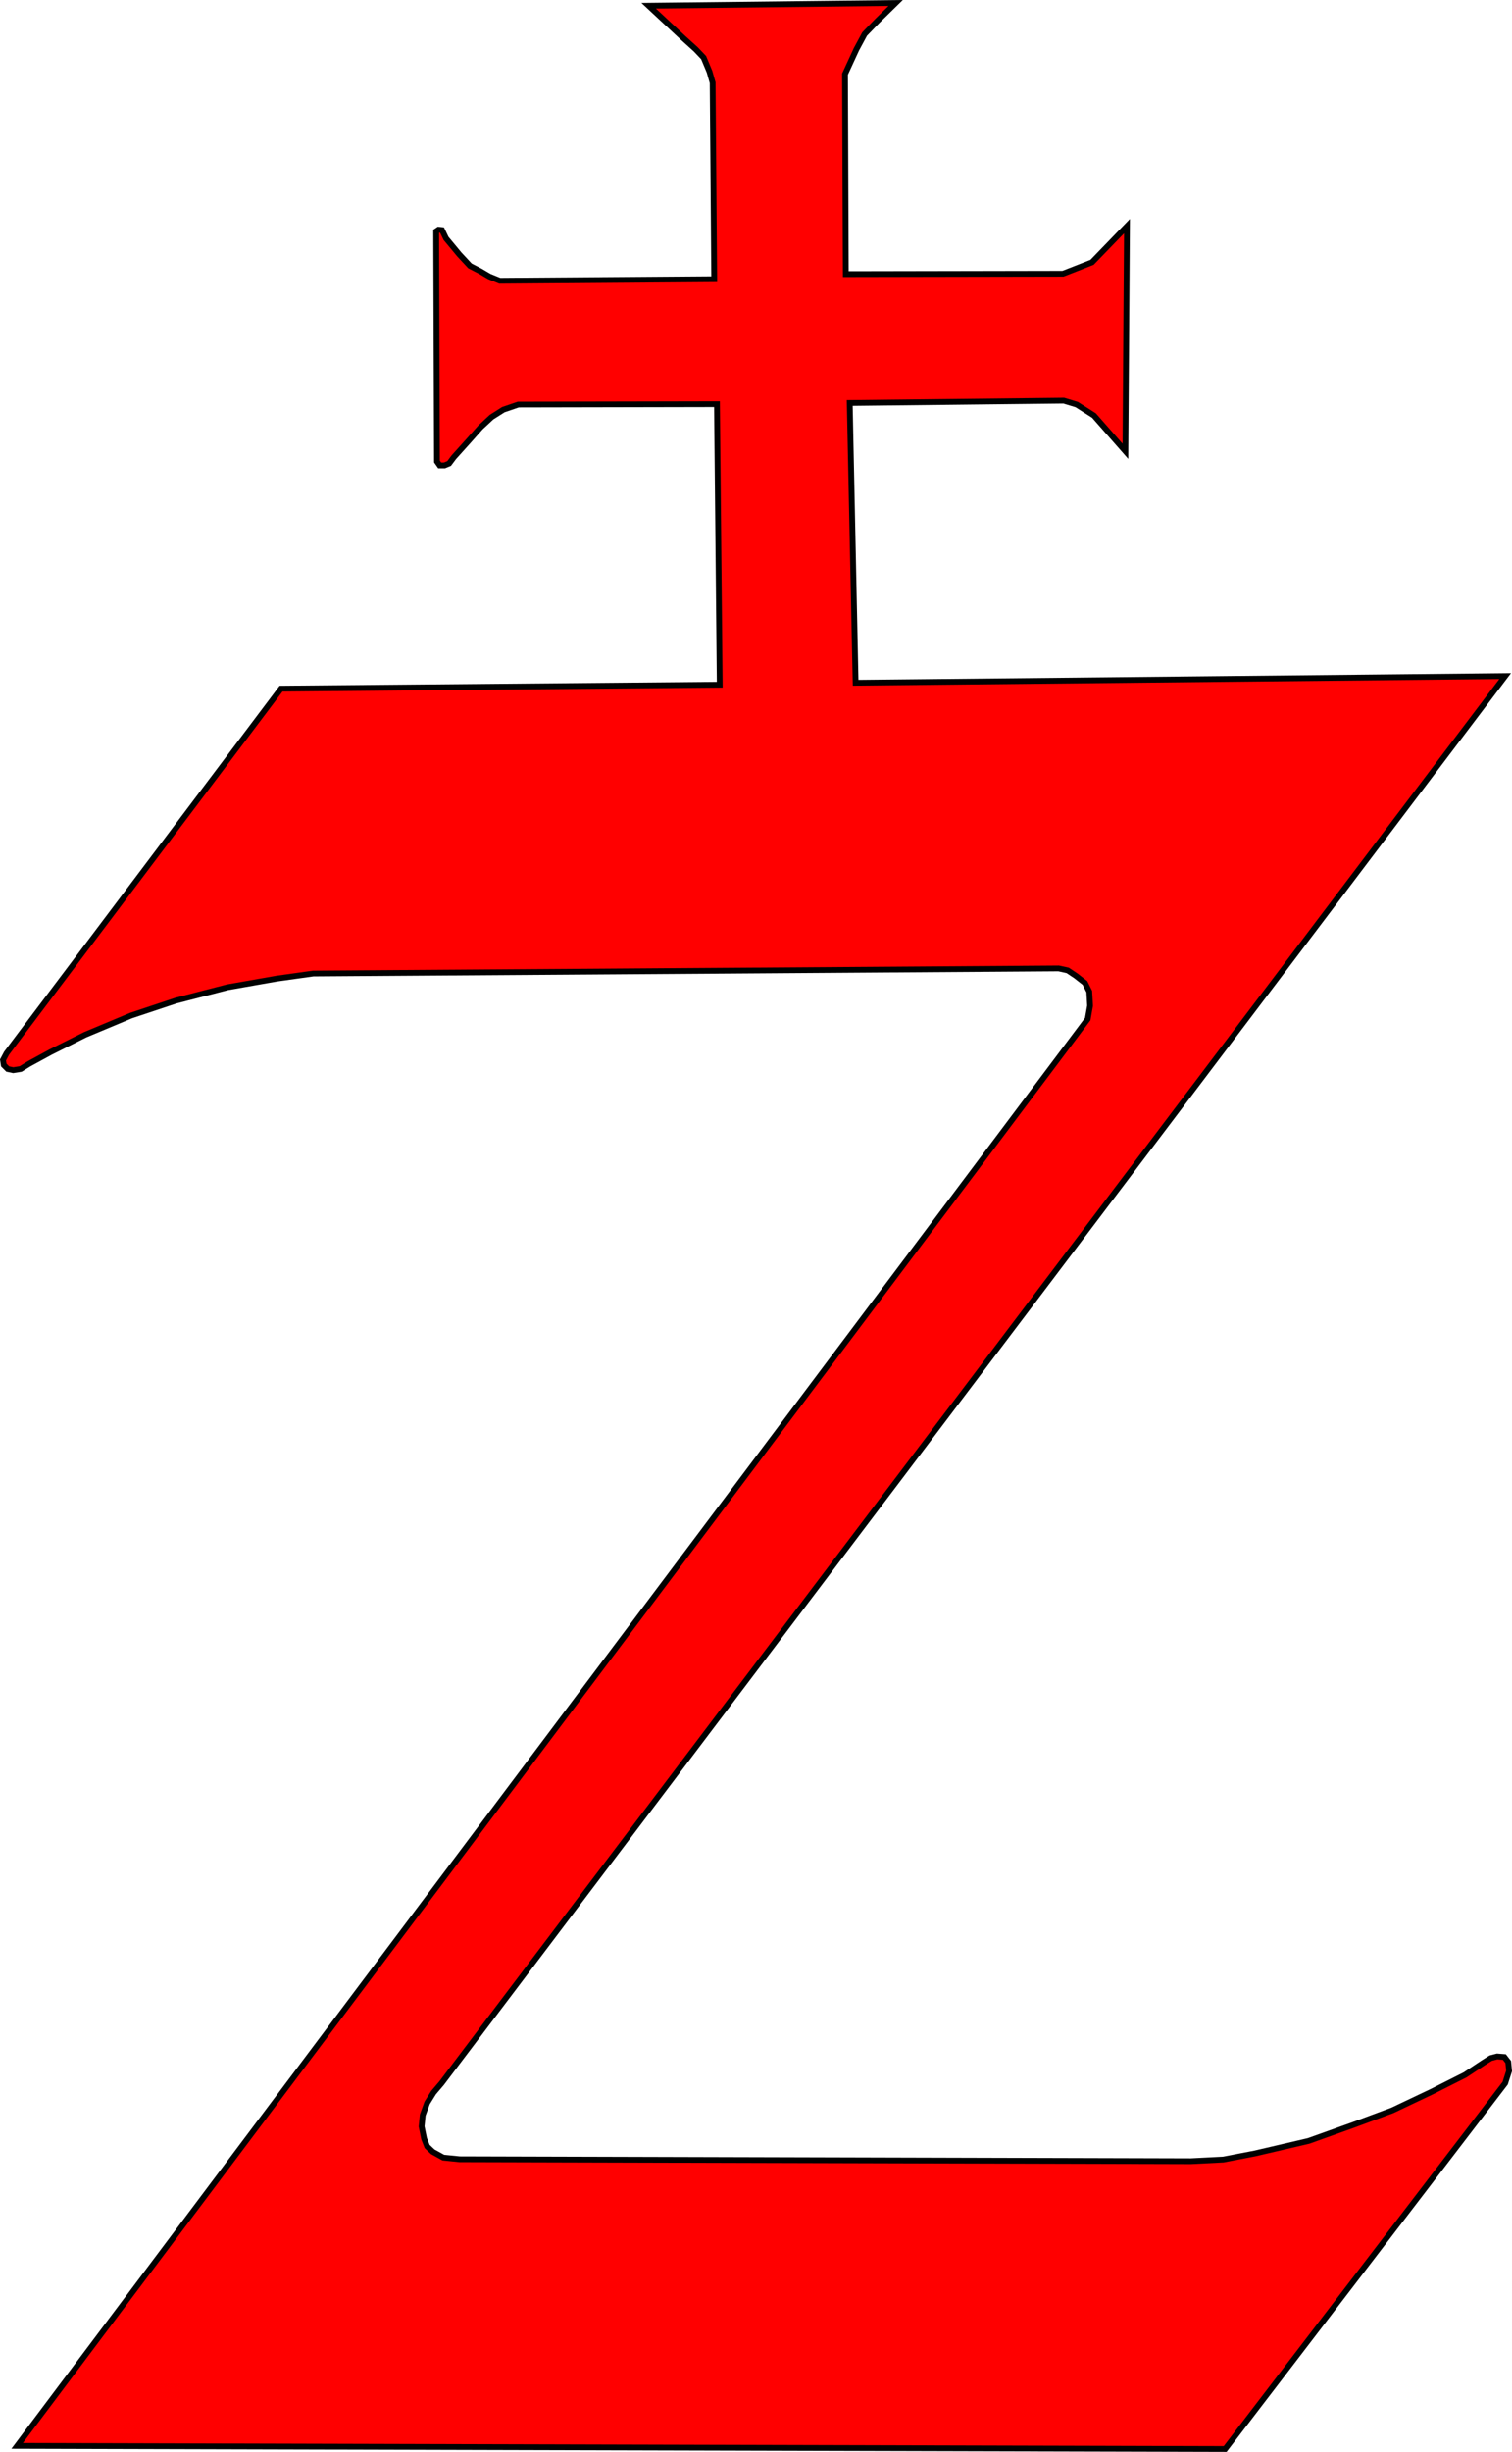 <svg xmlns="http://www.w3.org/2000/svg" width="523.33" height="848.18"><path d="M424.046 847.179 5.932 846.092l370.54-493.554.815-4.622-.272-4.893-1.495-2.99-3.126-2.447-2.855-1.903-3.126-.68-257.991 1.767-12.641 1.767-16.991 2.99-17.943 4.622-15.496 5.165-15.903 6.66-11.962 5.982-7.476 4.077-2.854 1.767-2.583.408-1.903-.408-1.36-1.36-.271-1.766 1.223-2.31 95.014-126.142 151.83-1.36-.95-97.052-68.78.136-5.165 1.767-4.078 2.583-3.806 3.534-4.35 4.894-4.893 5.437-1.631 2.175-1.631.68h-1.631l-.952-1.36-.272-79.654.816-.544 1.223.136 1.36 2.855 4.62 5.573 3.67 3.942 3.67 1.903 2.99 1.767 3.67 1.495 74.218-.544-.544-67.964-1.087-3.806-2.04-4.893-2.717-2.854-4.214-3.806L224.504 1.98l85.499-.952-6.253 6.117-4.485 4.62-2.855 5.303-3.942 8.563.272 69.187 75.168-.136 10.059-3.942 12.097-12.505-.543 77.887-10.875-12.37-5.98-3.806-4.486-1.36-74.08.817 2.038 96.78 224.825-2.31-368.115 486.745-2.787 3.268-2.211 3.556-1.538 4.23-.384 3.94.865 4.229 1.057 2.69 1.922 1.827 3.653 2.019 5.67.577 253.073.672 11.245-.576 10.957-2.115 18.55-4.325 15.57-5.575 13.458-4.998 13.552-6.44 11.63-5.863 6.247-4.133 2.595-1.634 2.21-.576 2.5.192 1.346 1.73.288 3.076-1.346 4.229z" style="fill:red;fill-opacity:1;stroke:#000;stroke-width:2;stroke-miterlimit:4;stroke-dasharray:none;stroke-dashoffset:2.7;stroke-opacity:1"/></svg>